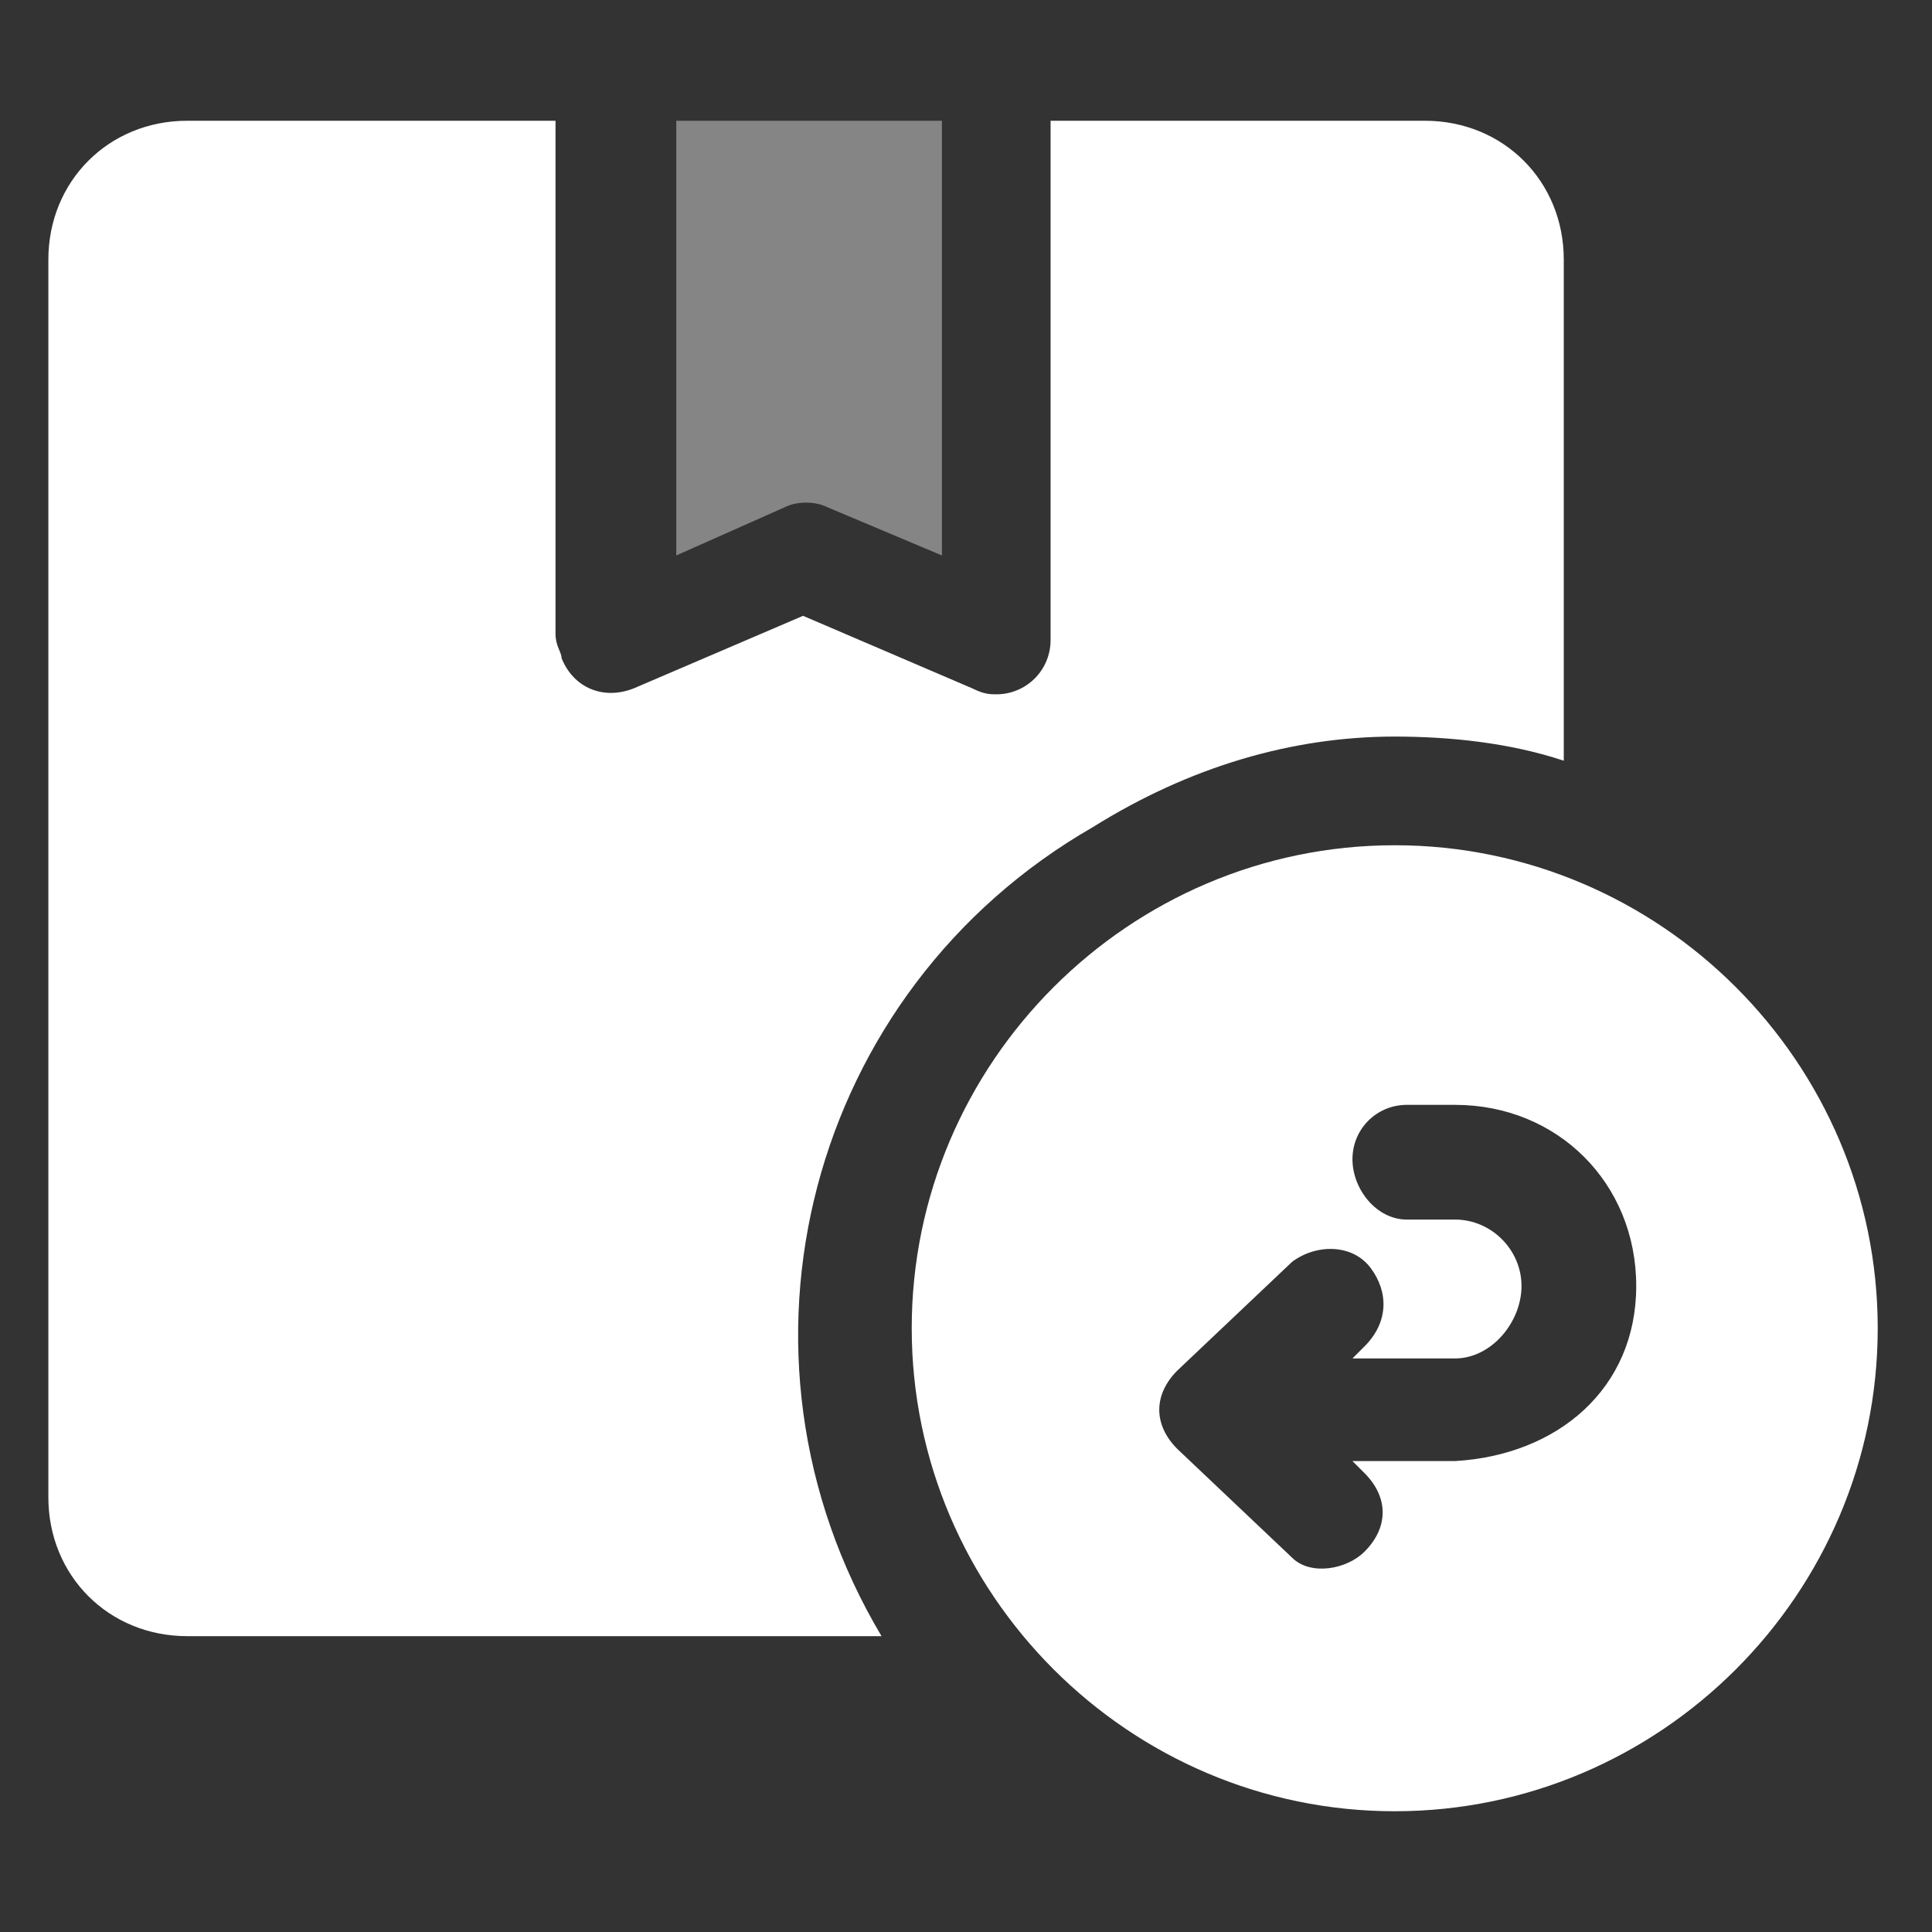 <svg xmlns="http://www.w3.org/2000/svg" width="32" height="32" viewBox="0 0 32 32"><rect x="0" y="0" width="32" height="32" fill="#333333" stroke="none"/><g fill="#FFF"><path d="M23.101 14c-4.4 0-8 3.6-8 8s3.6 8 8 8 8-3.6 8-8-3.6-8-8-8zm1 10.2h-1.7l.2.2c.4.4.4.9 0 1.3-.3.3-.9.4-1.2.1l-1.9-1.8c-.4-.4-.4-.9 0-1.3l1.9-1.8c.4-.3 1-.3 1.3.1.3.4.3.9-.1 1.3l-.2.2h1.7c.6 0 1.1-.6 1.1-1.2s-.5-1.1-1.1-1.1h-.8c-.5 0-.9-.5-.9-1s.4-.9.9-.9h.8c1.7 0 3 1.3 3 3s-1.3 2.8-3 2.9z"/><path opacity=".4" d="M11.201 9.2l1.8-.8c.2-.1.5-.1.7 0l1.9.8V2h-4.4v7.2z"/><path d="M23.101 12.2c.9 0 1.9.1 2.8.4V4.3c0-1.3-1-2.3-2.3-2.3h-6.2v8.6c0 .5-.4.9-.9.9-.1 0-.2 0-.4-.1l-2.8-1.2-2.8 1.2c-.5.2-1 0-1.2-.5 0-.1-.1-.2-.1-.4V2h-6.1c-1.3 0-2.3 1-2.3 2.3v20.5c0 1.3 1 2.3 2.3 2.3h11.5c-2.8-4.7-1.2-10.7 3.5-13.4 1.6-1 3.3-1.5 5-1.5z"/></g></svg>